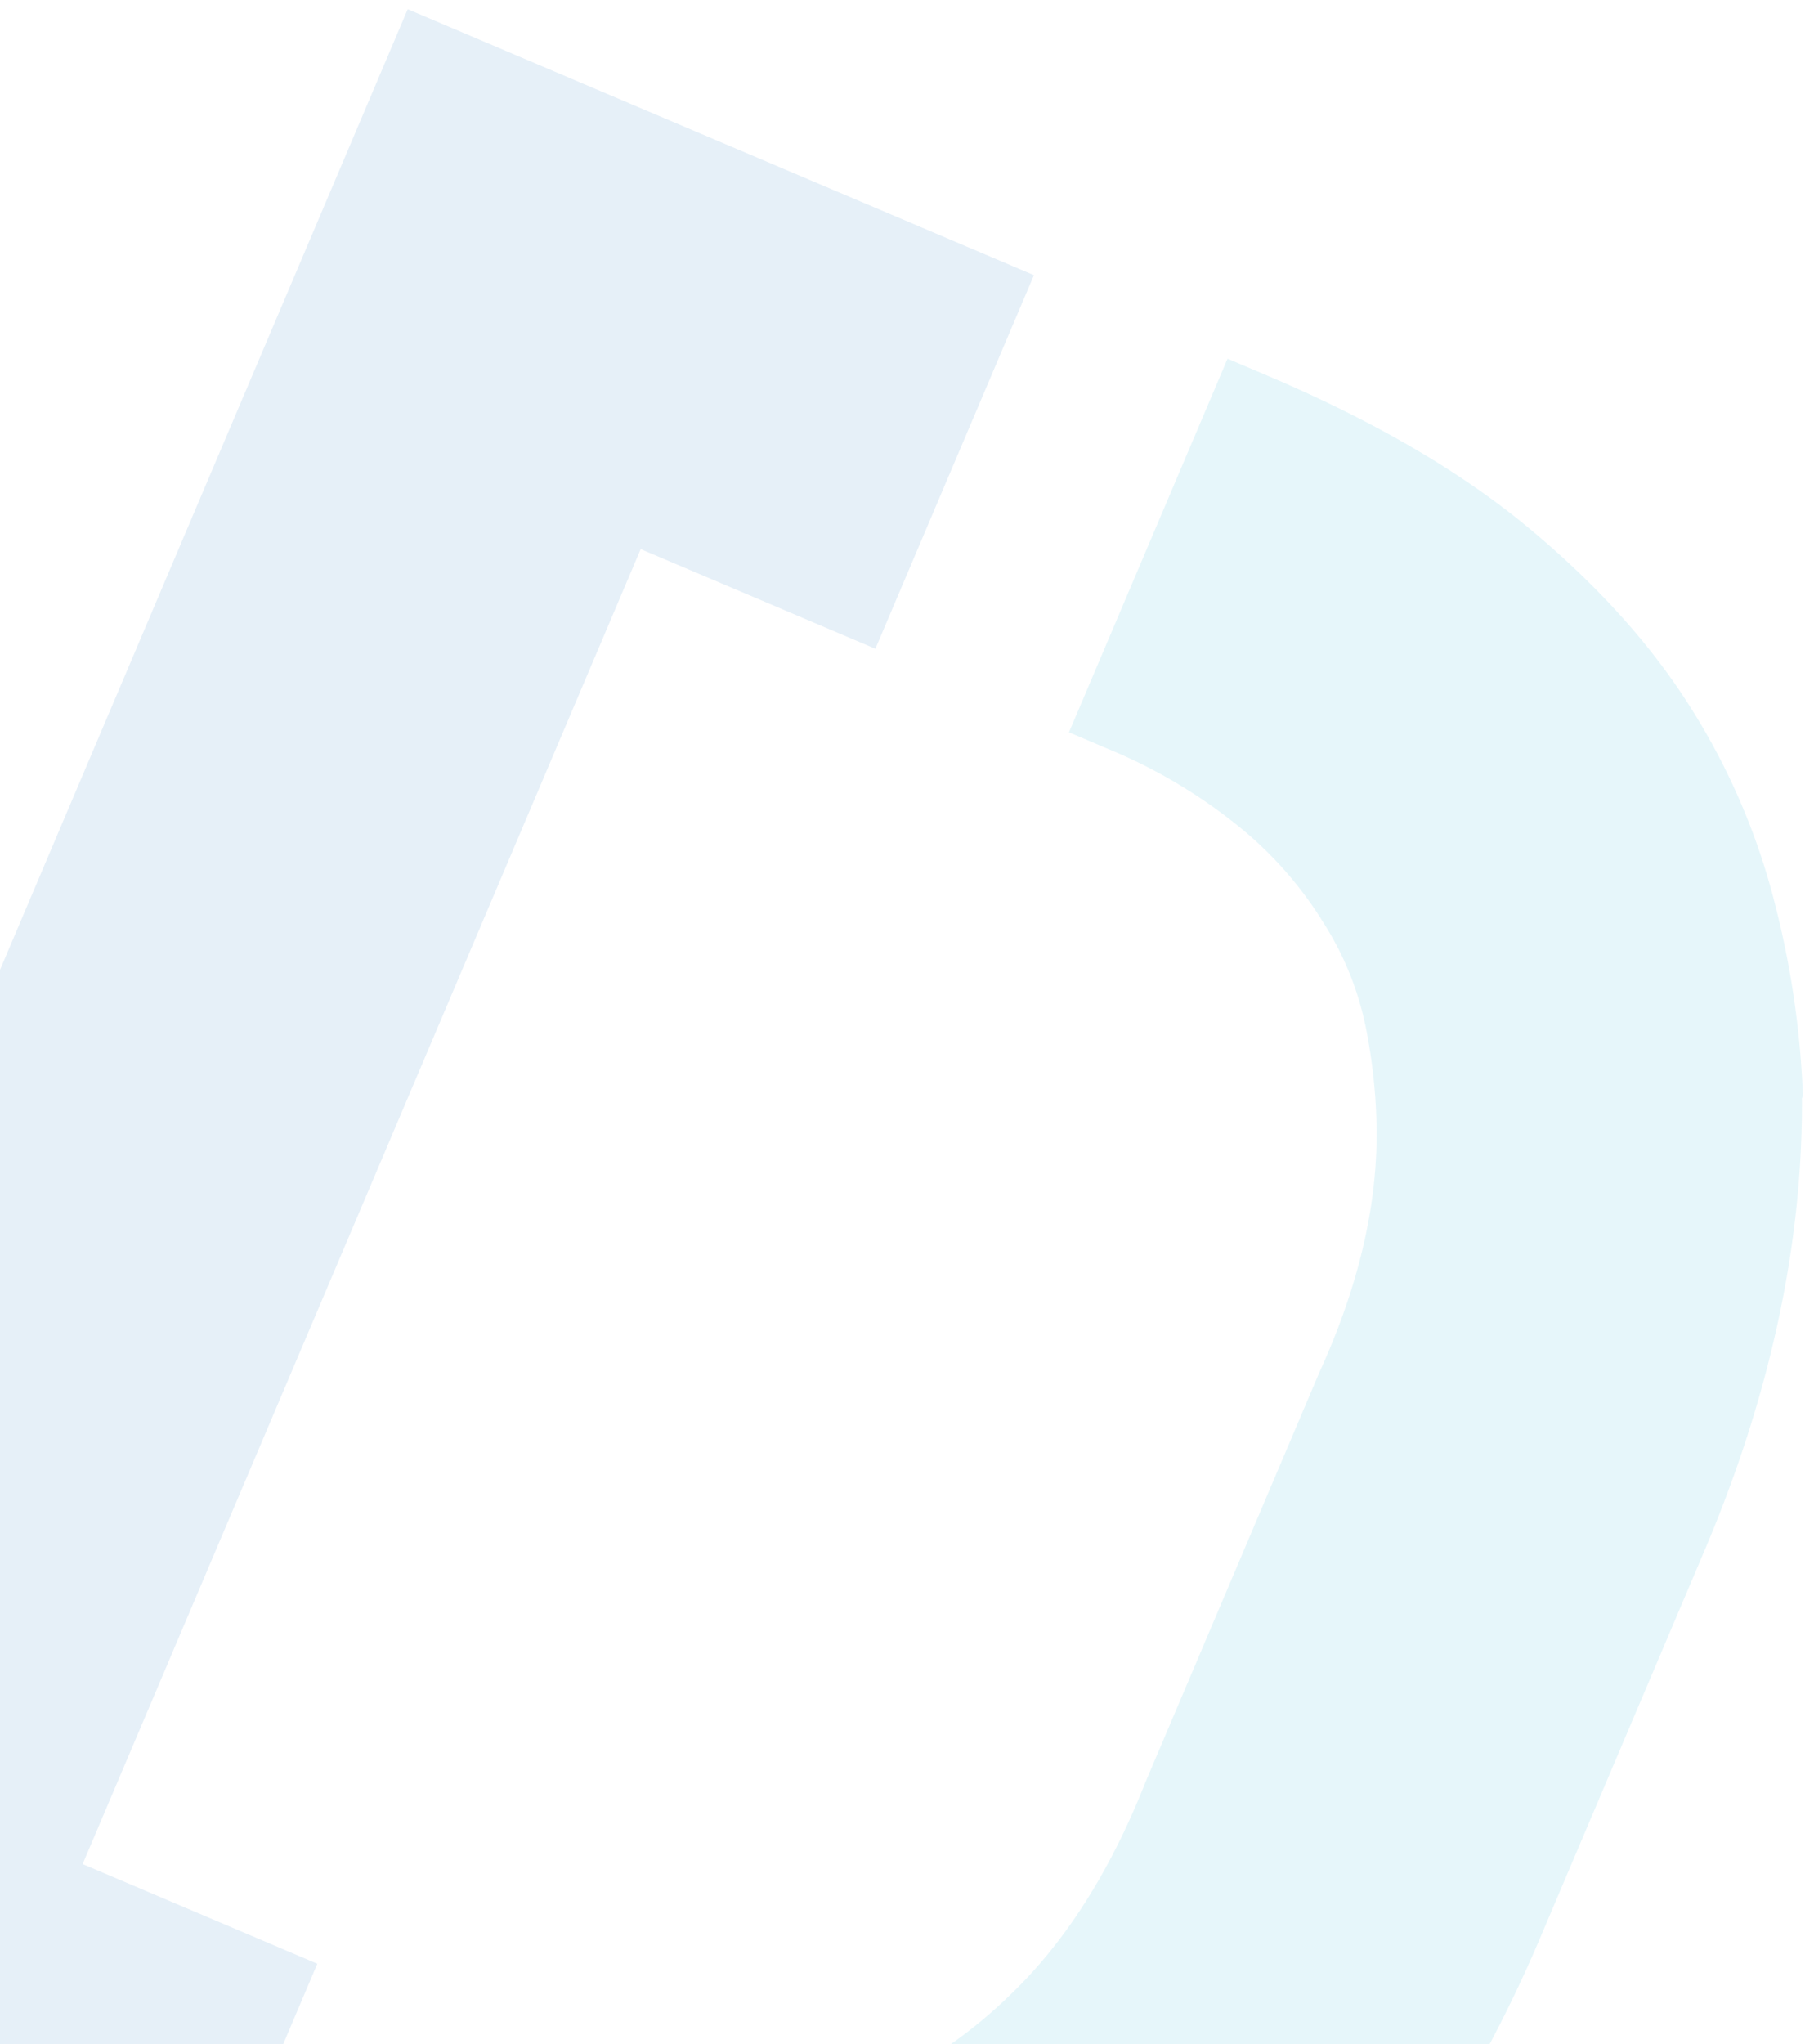 <?xml version="1.0" encoding="UTF-8"?>
<svg xmlns="http://www.w3.org/2000/svg" xmlns:xlink="http://www.w3.org/1999/xlink" width="253" height="285" viewBox="0 0 253 285">
  <defs>
    <clipPath id="clip-path">
      <rect id="Rectangle_1328" data-name="Rectangle 1328" width="253" height="285" transform="translate(0 3360)" fill="#f3f7f8"></rect>
    </clipPath>
  </defs>
  <g id="Mask_Group_26" data-name="Mask Group 26" transform="translate(0 -3360)" opacity="0.1" clip-path="url(#clip-path)">
    <g id="Layer_1-2" transform="matrix(0.921, 0.391, -0.391, 0.921, 56.863, 3361.284)">
      <path id="Path_196" data-name="Path 196" d="M94.833,255.621H59.292V56.558H94.833V0H0V311.837H94.833Z" fill="#0065b6"></path>
      <path id="Path_197" data-name="Path 197" d="M121.24,63.232a126.117,126.117,0,0,0-14.011-23.067A94.147,94.147,0,0,0,85.87,19.66Q73.055,10.689,55.113,5.307C43.153,1.719,29.141.01,13.25.01H7.27V56.568h5.81a73.373,73.373,0,0,1,21.359,2.9,52.893,52.893,0,0,1,15.891,7.689A42.9,42.9,0,0,1,61.436,78.268a77.785,77.785,0,0,1,7.006,12.644c4.272,9.91,6.151,21.188,5.81,34.174v62.026c.342,13.157-1.538,24.776-5.81,34.687a66.711,66.711,0,0,1-7.006,12.644,39.854,39.854,0,0,1-11.107,10.936,62.491,62.491,0,0,1-15.891,7.689,72.542,72.542,0,0,1-21.359,2.9H7.27v56.216h5.98c15.891,0,29.9-1.88,41.863-5.468s22.213-8.373,30.757-14.353a96.72,96.72,0,0,0,21.359-20.163A117.941,117.941,0,0,0,121.24,248.8c8.031-18.625,12.132-39.642,12.132-63.393V126.966c0-23.58-4.1-44.768-12.132-63.393Z" transform="translate(116.952 0.161)" fill="#00a5d1"></path>
    </g>
  </g>
</svg>
